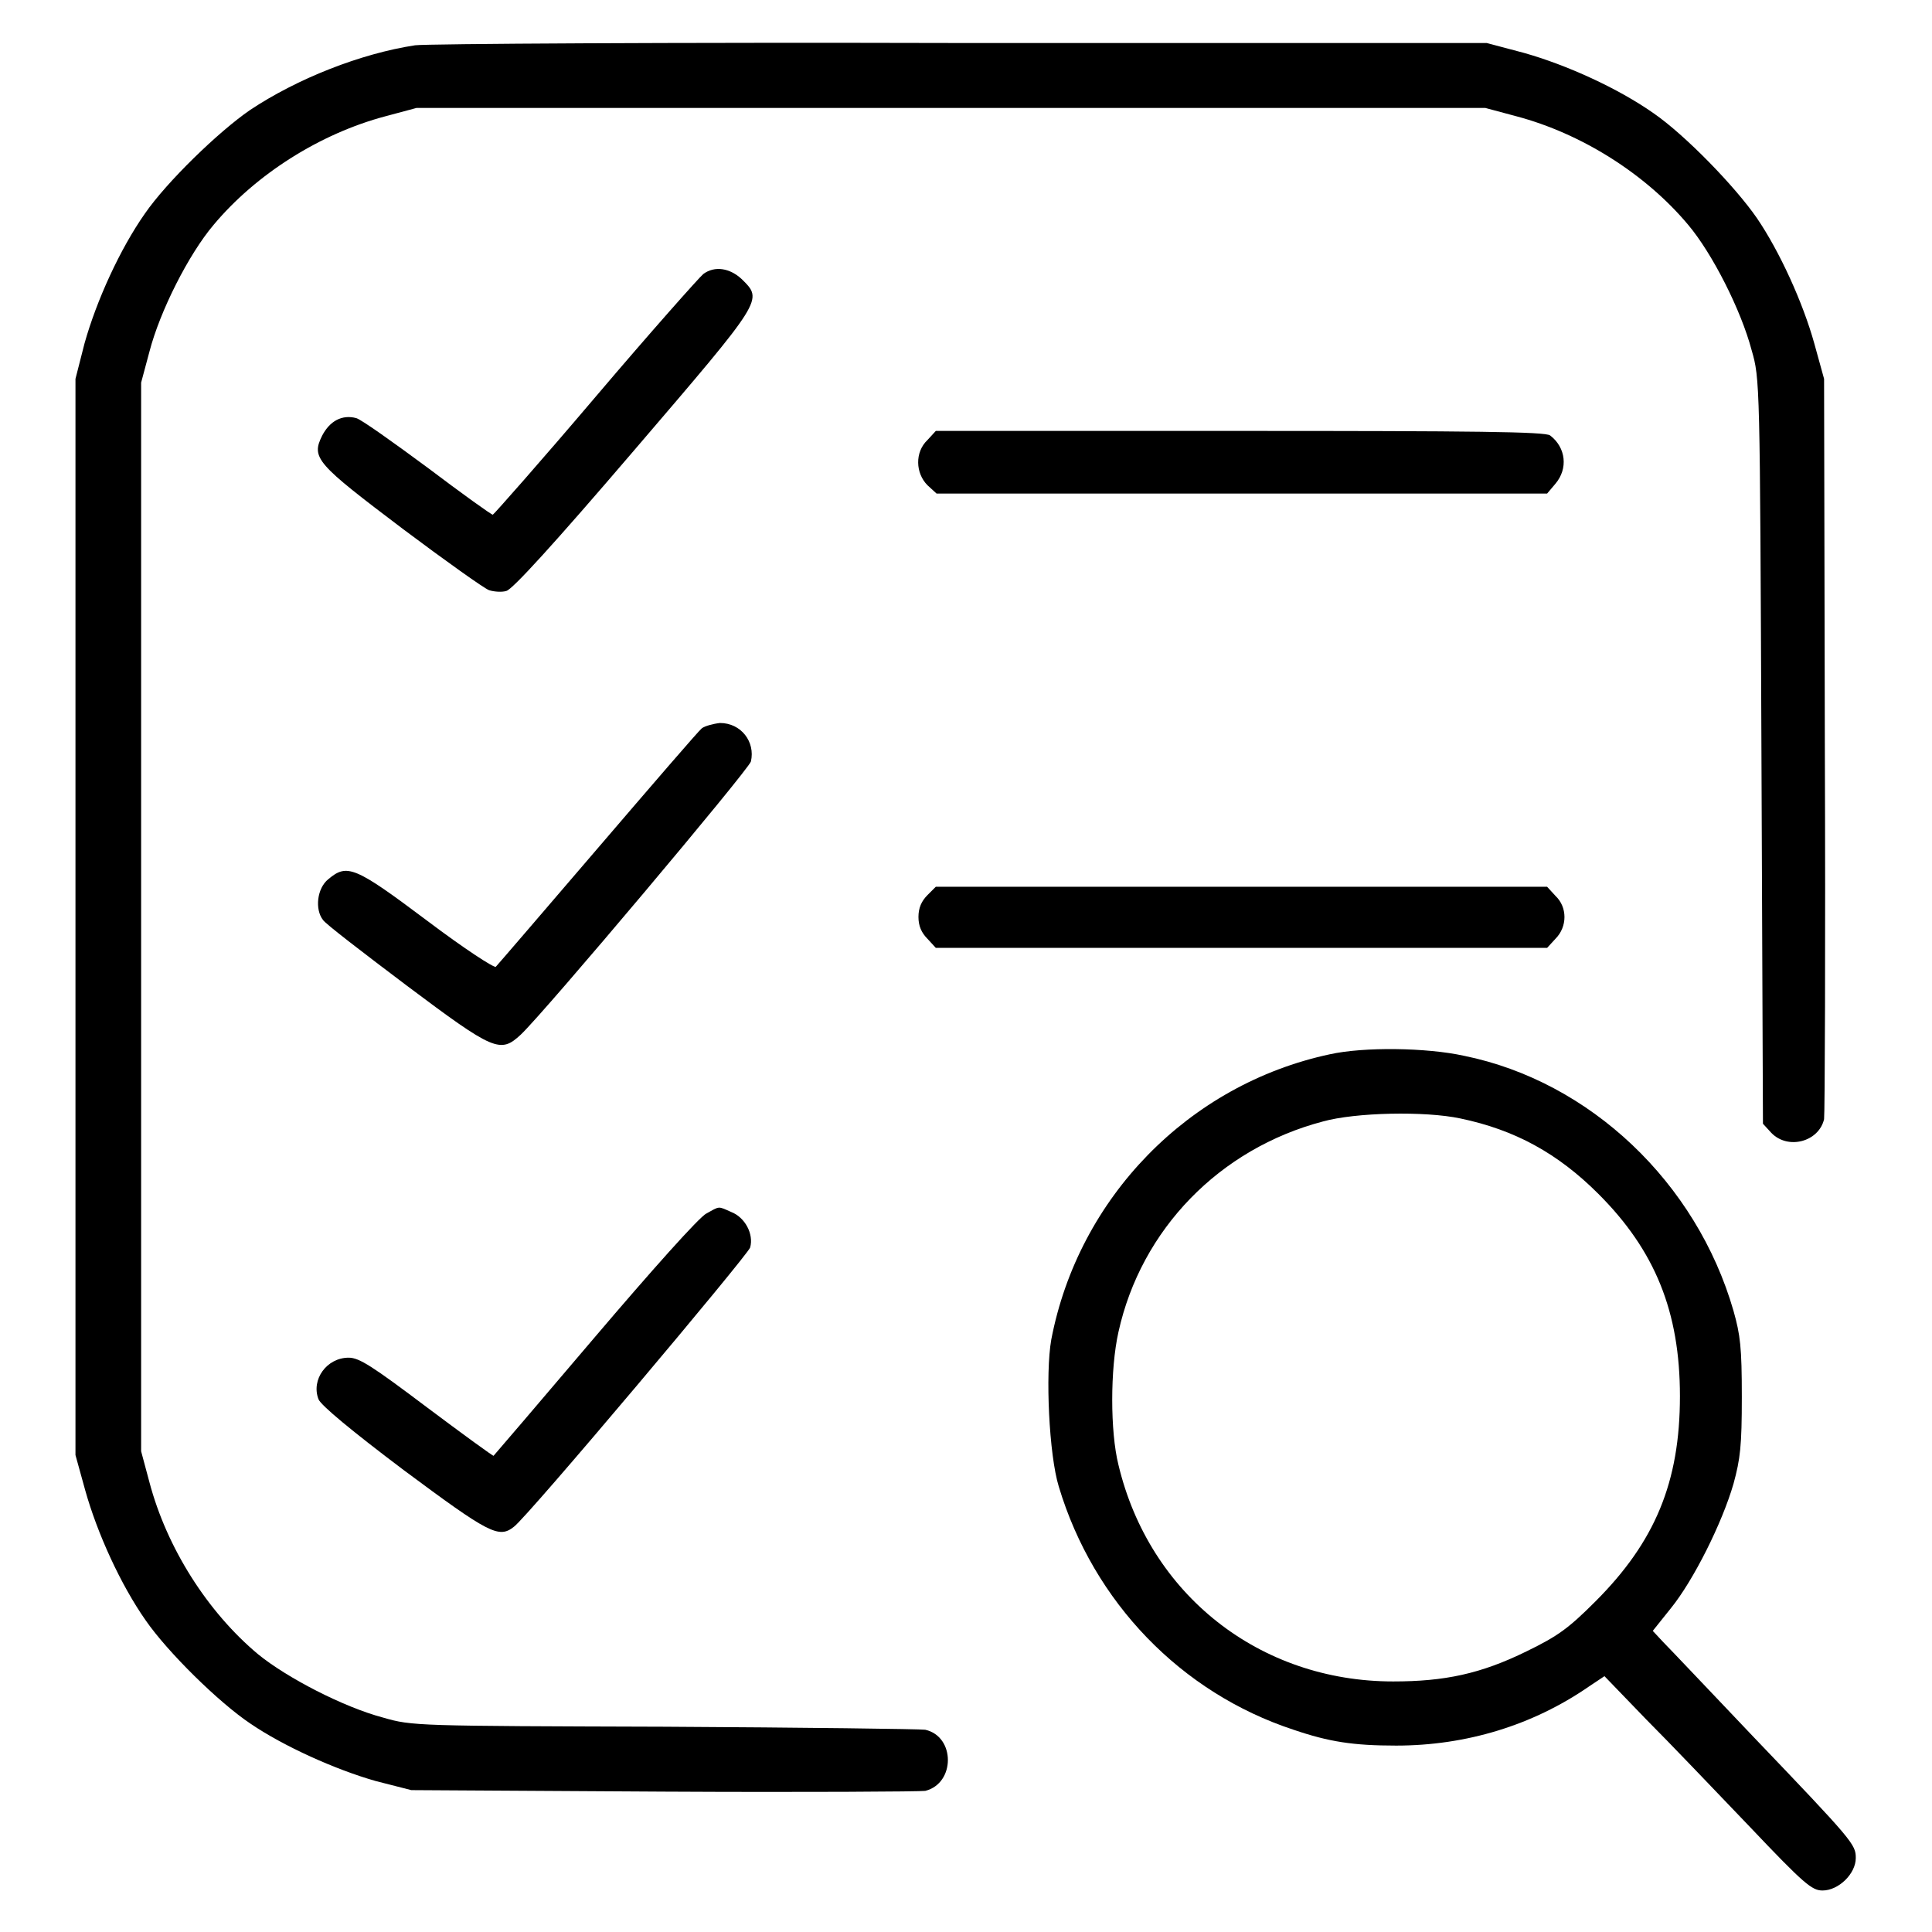 <?xml version="1.0" encoding="utf-8"?>
<!-- Svg Vector Icons : http://www.onlinewebfonts.com/icon -->
<!DOCTYPE svg PUBLIC "-//W3C//DTD SVG 1.1//EN" "http://www.w3.org/Graphics/SVG/1.1/DTD/svg11.dtd">
<svg version="1.1" xmlns="http://www.w3.org/2000/svg" xmlns:xlink="http://www.w3.org/1999/xlink" x="0px" y="0px" viewBox="0 0 256 256" enable-background="new 0 0 256 256" xml:space="preserve">
<g><g><g><path fill="#000000" d="M55,6c-7.2,1.1-15.6,4.4-21.9,8.6c-4.2,2.9-11,9.5-13.9,13.7c-3.3,4.7-6.4,11.5-8,17.2L10,50.2v71.3v71.3l1.3,4.7c1.6,5.7,4.7,12.5,8,17.2c2.9,4.2,9.7,10.9,13.9,13.7c4.4,3,11.3,6.1,16.6,7.6l4.7,1.2l33.5,0.2c18.4,0.1,34,0,34.6-0.1c4-1,4-7.2,0-8.1c-0.6-0.1-16.1-0.3-34.5-0.4c-32.9-0.1-33.5-0.1-37.3-1.2c-5.3-1.4-12.8-5.3-16.6-8.4c-6.7-5.6-12.1-14.1-14.4-22.8l-1.1-4.1v-70.8V50.7l1.1-4.1c1.4-5.4,5.2-12.9,8.5-16.8c5.6-6.7,14.1-12.1,22.8-14.4l4.1-1.1h70.8h70.8l4.1,1.1c8.7,2.3,17.2,7.7,22.8,14.4c3.2,3.8,7,11.3,8.4,16.6c1.1,3.8,1.1,4.1,1.3,53.2l0.2,49.3l1.1,1.2c2.2,2.3,6.3,1.2,7-1.8c0.1-0.6,0.2-22.9,0.1-49.6l-0.1-48.5l-1.3-4.7c-1.5-5.4-4.6-12.2-7.6-16.6c-2.9-4.2-9.5-11-13.7-13.9c-4.7-3.3-11.5-6.4-17.2-8L197,5.7l-69.6,0C89.1,5.6,56.5,5.8,55,6z"/><path fill="#000000" d="M93.2,36.3c-0.5,0.4-7,7.7-14.3,16.3c-7.3,8.6-13.5,15.6-13.6,15.6c-0.2,0-4.1-2.8-8.6-6.2c-4.6-3.4-8.8-6.4-9.5-6.6c-1.9-0.5-3.5,0.4-4.5,2.3c-1.5,3-0.8,3.7,10.7,12.4c5.6,4.2,10.8,7.9,11.4,8.1c0.6,0.2,1.7,0.3,2.3,0.1c0.8-0.2,6.2-6.1,16.9-18.6c17.3-20.2,17.1-19.9,14.3-22.7C96.7,35.5,94.7,35.2,93.2,36.3z"/><path fill="#000000" d="M122.9,58.3c-1.7,1.6-1.6,4.4,0,6l1.2,1.1h40.4H205l1.1-1.3c1.7-2,1.4-4.8-0.7-6.4c-0.6-0.5-10.1-0.6-41.1-0.6H124L122.9,58.3z"/><path fill="#000000" d="M93,96.5c-0.4,0.3-6.6,7.5-13.8,15.9c-7.2,8.4-13.3,15.5-13.5,15.7c-0.2,0.2-4.2-2.4-9.1-6.1c-9.6-7.2-10.6-7.6-13.1-5.5c-1.5,1.2-1.8,4-0.7,5.4c0.3,0.5,5.4,4.4,11.1,8.7c11.6,8.7,12.4,9,15.1,6.5c3.1-2.9,30.2-35.1,30.5-36.2c0.6-2.6-1.3-5.1-4.1-5.1C94.5,95.9,93.4,96.2,93,96.5z"/><path fill="#000000" d="M122.9,118.6c-0.8,0.8-1.2,1.7-1.2,2.9c0,1.2,0.4,2.1,1.2,2.9l1.1,1.2h40.5h40.5l1.1-1.2c1.6-1.6,1.6-4.2,0-5.7l-1.1-1.2h-40.5H124L122.9,118.6z"/><path fill="#000000" d="M176.2,139.7c-18.7,4-33.3,19-36.9,37.8c-0.8,4.5-0.3,15.3,1,19.5c4.6,15.3,16.2,27.3,31.1,32.2c4.7,1.6,7.9,2.1,13.6,2.1c9.3,0,18.1-2.7,25.5-7.8l2.1-1.4l5.5,5.7c3.1,3.1,9.2,9.5,13.7,14.2c7.3,7.7,8.3,8.5,9.7,8.5c2.1,0,4.4-2.2,4.4-4.3c0-1.8-0.3-2.2-13.6-16.1c-5.8-6.1-11.1-11.7-11.9-12.5l-1.4-1.5l2.4-3c3-3.7,6.8-11.3,8.3-16.5c0.9-3.3,1.1-5,1.1-11.5c0-6.6-0.2-8.2-1.1-11.4c-4.9-17-19-30.4-35.7-33.8C189,138.8,180.7,138.7,176.2,139.7z M193.5,148.2c7.2,1.5,12.9,4.6,18.3,10c7.5,7.5,10.8,15.6,10.8,26.8c0,11.4-3.3,19.3-11.2,27.2c-3.6,3.6-5,4.6-9.1,6.6c-6.1,3-10.9,4-17.7,4c-17.7,0-32.3-11.5-36.4-28.7c-1.1-4.4-1.1-12.7,0-17.6c3-13.6,13.4-24.3,27.1-27.9C179.6,147.4,188.8,147.2,193.5,148.2z"/><path fill="#000000" d="M93.6,160.8c-0.9,0.4-7.4,7.7-14.8,16.4c-7.3,8.6-13.3,15.6-13.4,15.7c0,0.1-4-2.8-8.8-6.4c-7.3-5.5-9-6.6-10.4-6.6c-2.9,0-5,2.9-4,5.5c0.3,0.8,4.4,4.2,11.3,9.4c11.3,8.4,12.6,9.1,14.6,7.5c1.8-1.3,31-36,31.3-37c0.5-1.8-0.7-4-2.5-4.7C95.1,159.8,95.4,159.8,93.6,160.8z"/></g></g></g>
</svg>
